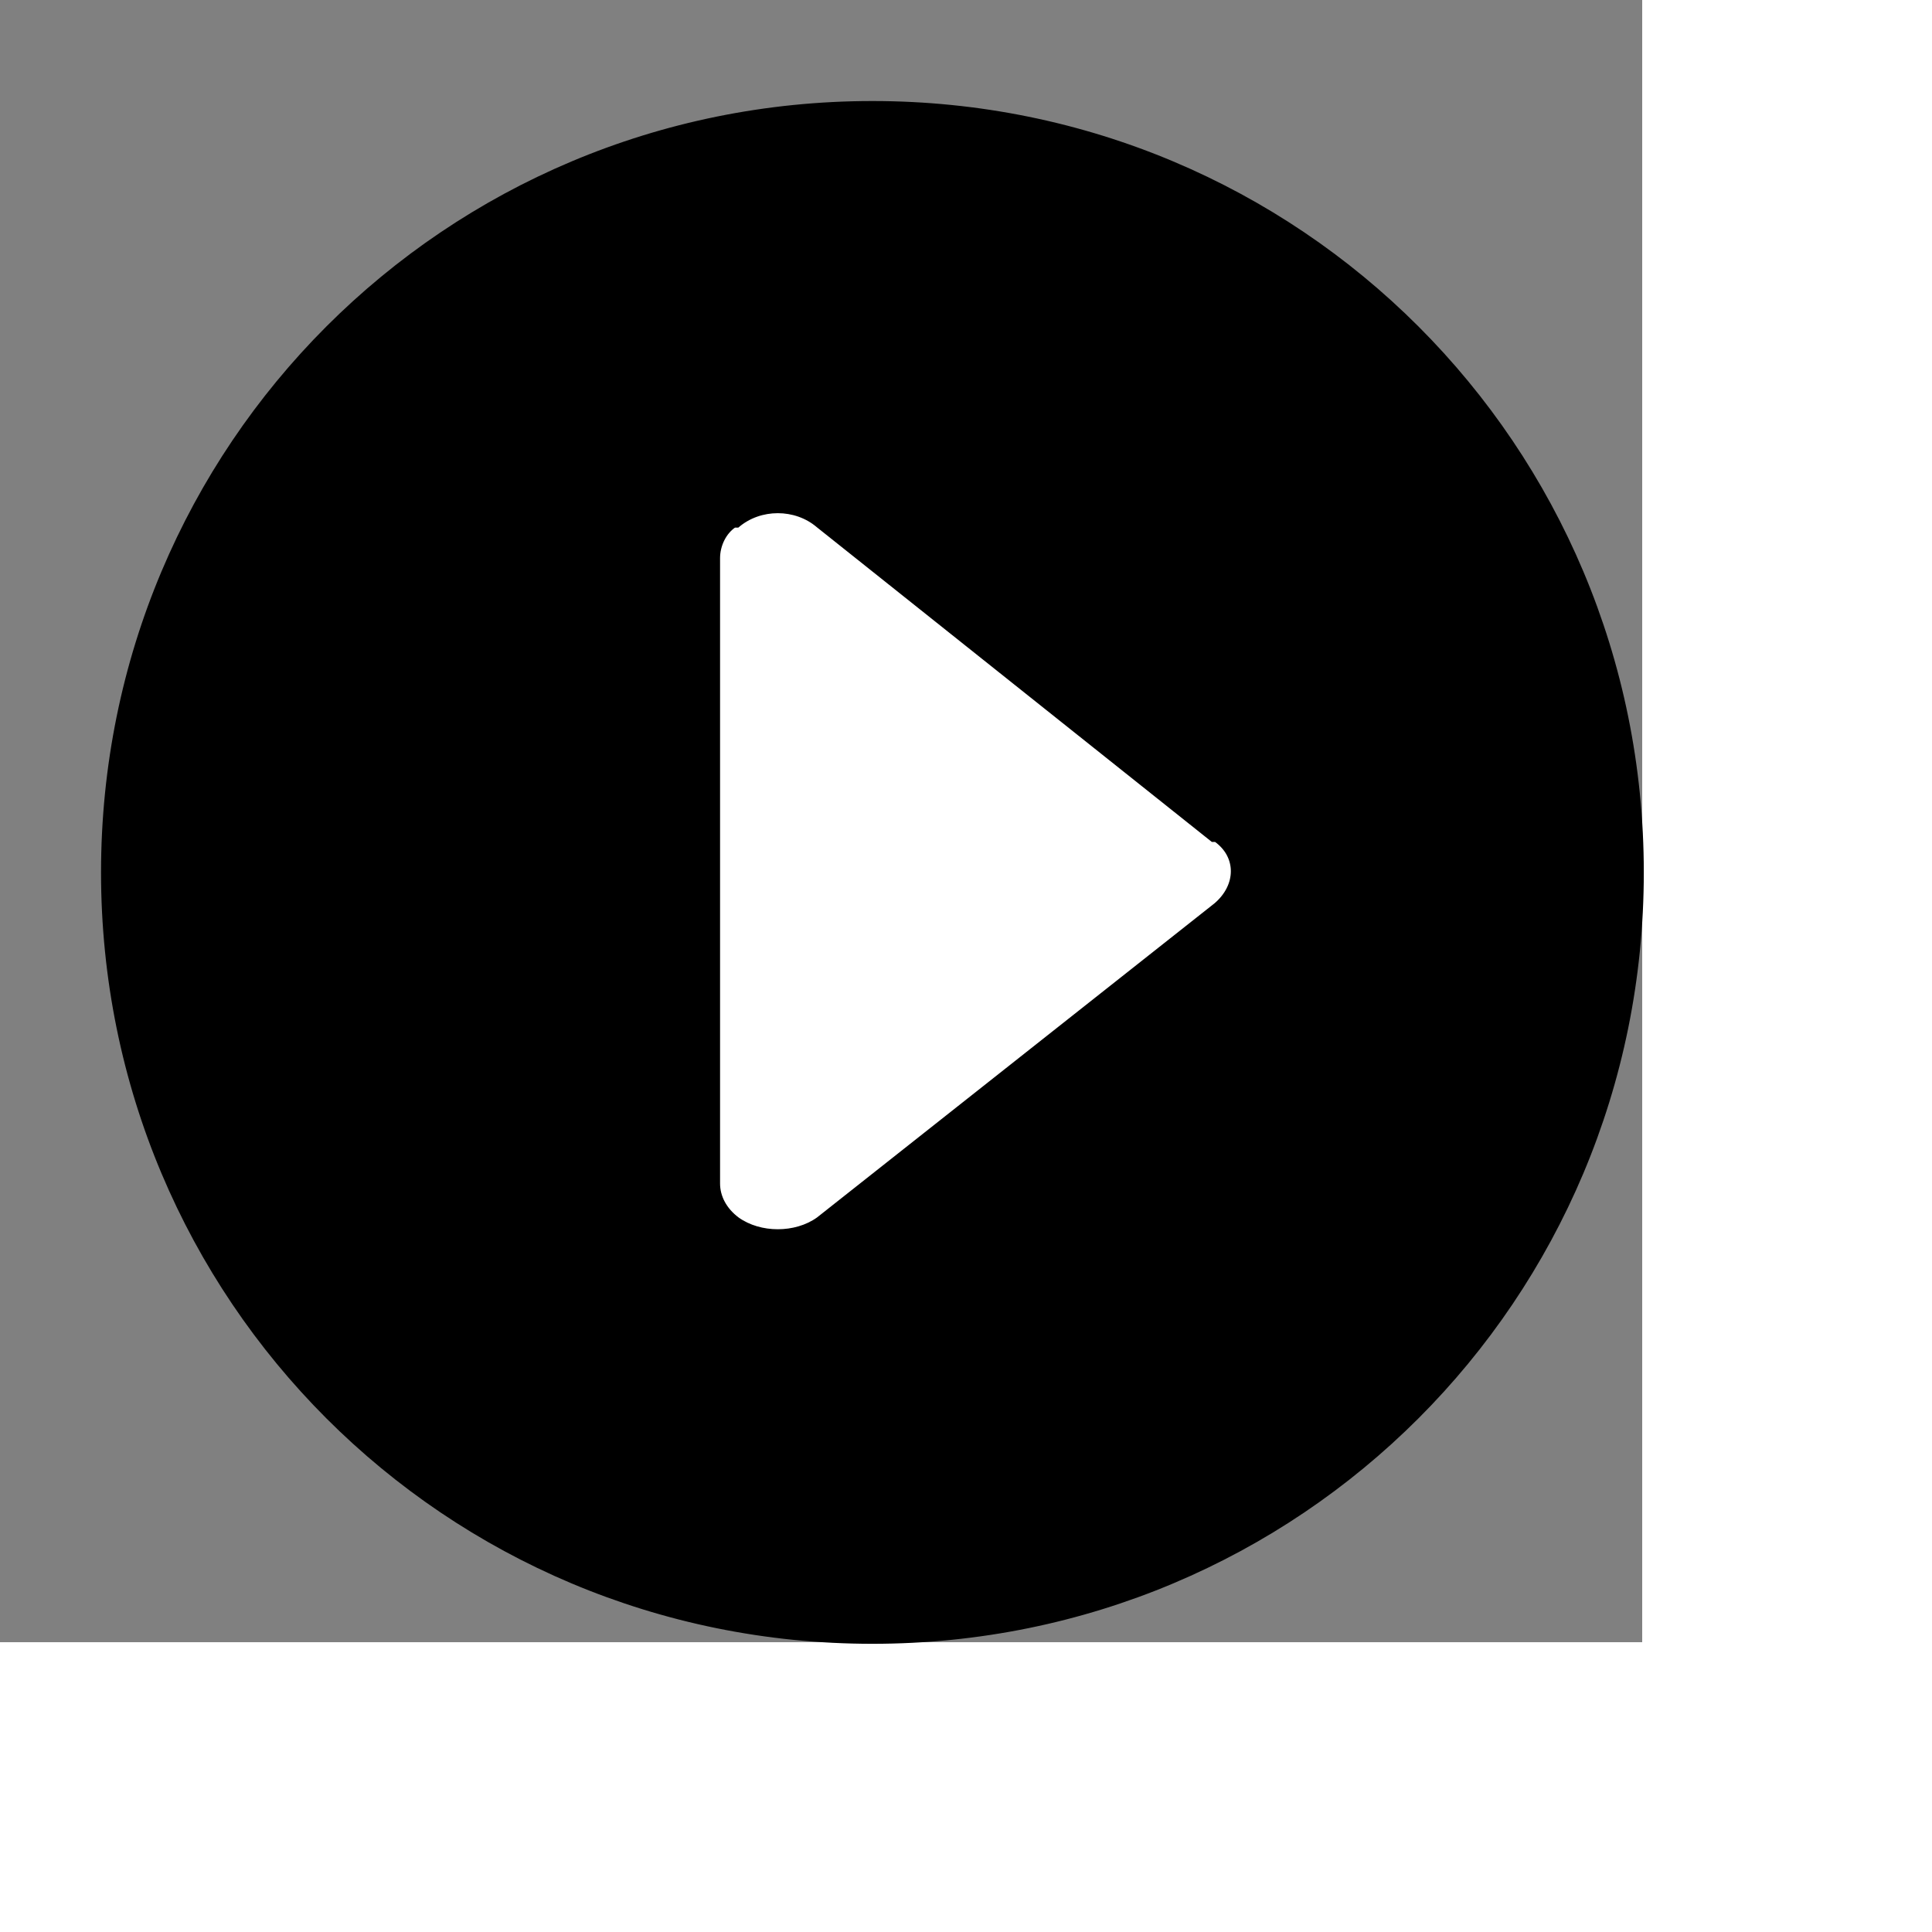 <svg id="th_ele_arrow-triangle-right-1" width="100%" height="100%" xmlns="http://www.w3.org/2000/svg" version="1.1" xmlns:xlink="http://www.w3.org/1999/xlink" xmlns:svgjs="http://svgjs.com/svgjs" preserveAspectRatio="xMidYMin slice" data-uid="ele_arrow-triangle-right-1" data-keyword="ele_arrow-triangle-right-1" viewBox="0 0 512 512" transform="matrix(0.85,0,0,0.85,0,0)" data-colors="[&quot;#ffffff&quot;,&quot;#000000&quot;,&quot;#ffffff&quot;]"><rect x="0" y="0" width="512" height="512" fill="#808080" stroke="none"/><defs id="SvgjsDefs7148" fill="#ffffff"></defs><path id="th_ele_arrow-triangle-right-1_0" d="M272 32C139 32 32 139 32 272C32 405 139 512 272 512C405 512 512 405 512 272C512 139 405 32 272 32Z " fill-rule="evenodd" fill="#000000" stroke-width="1" stroke="#000000"></path><path id="th_ele_arrow-triangle-right-1_1" d="M379 282L255 380C248 385 237 385 230 380L230 380C226 377 224 373 224 369L224 174C224 170 226 166 229 164C229 164 230 164 230 164C237 158 248 158 255 164L378 262C378 262 379 262 379 262C386 267 386 276 379 282Z " fill-rule="evenodd" fill="#ffffff" stroke-width="1" stroke="#000000"></path></svg>